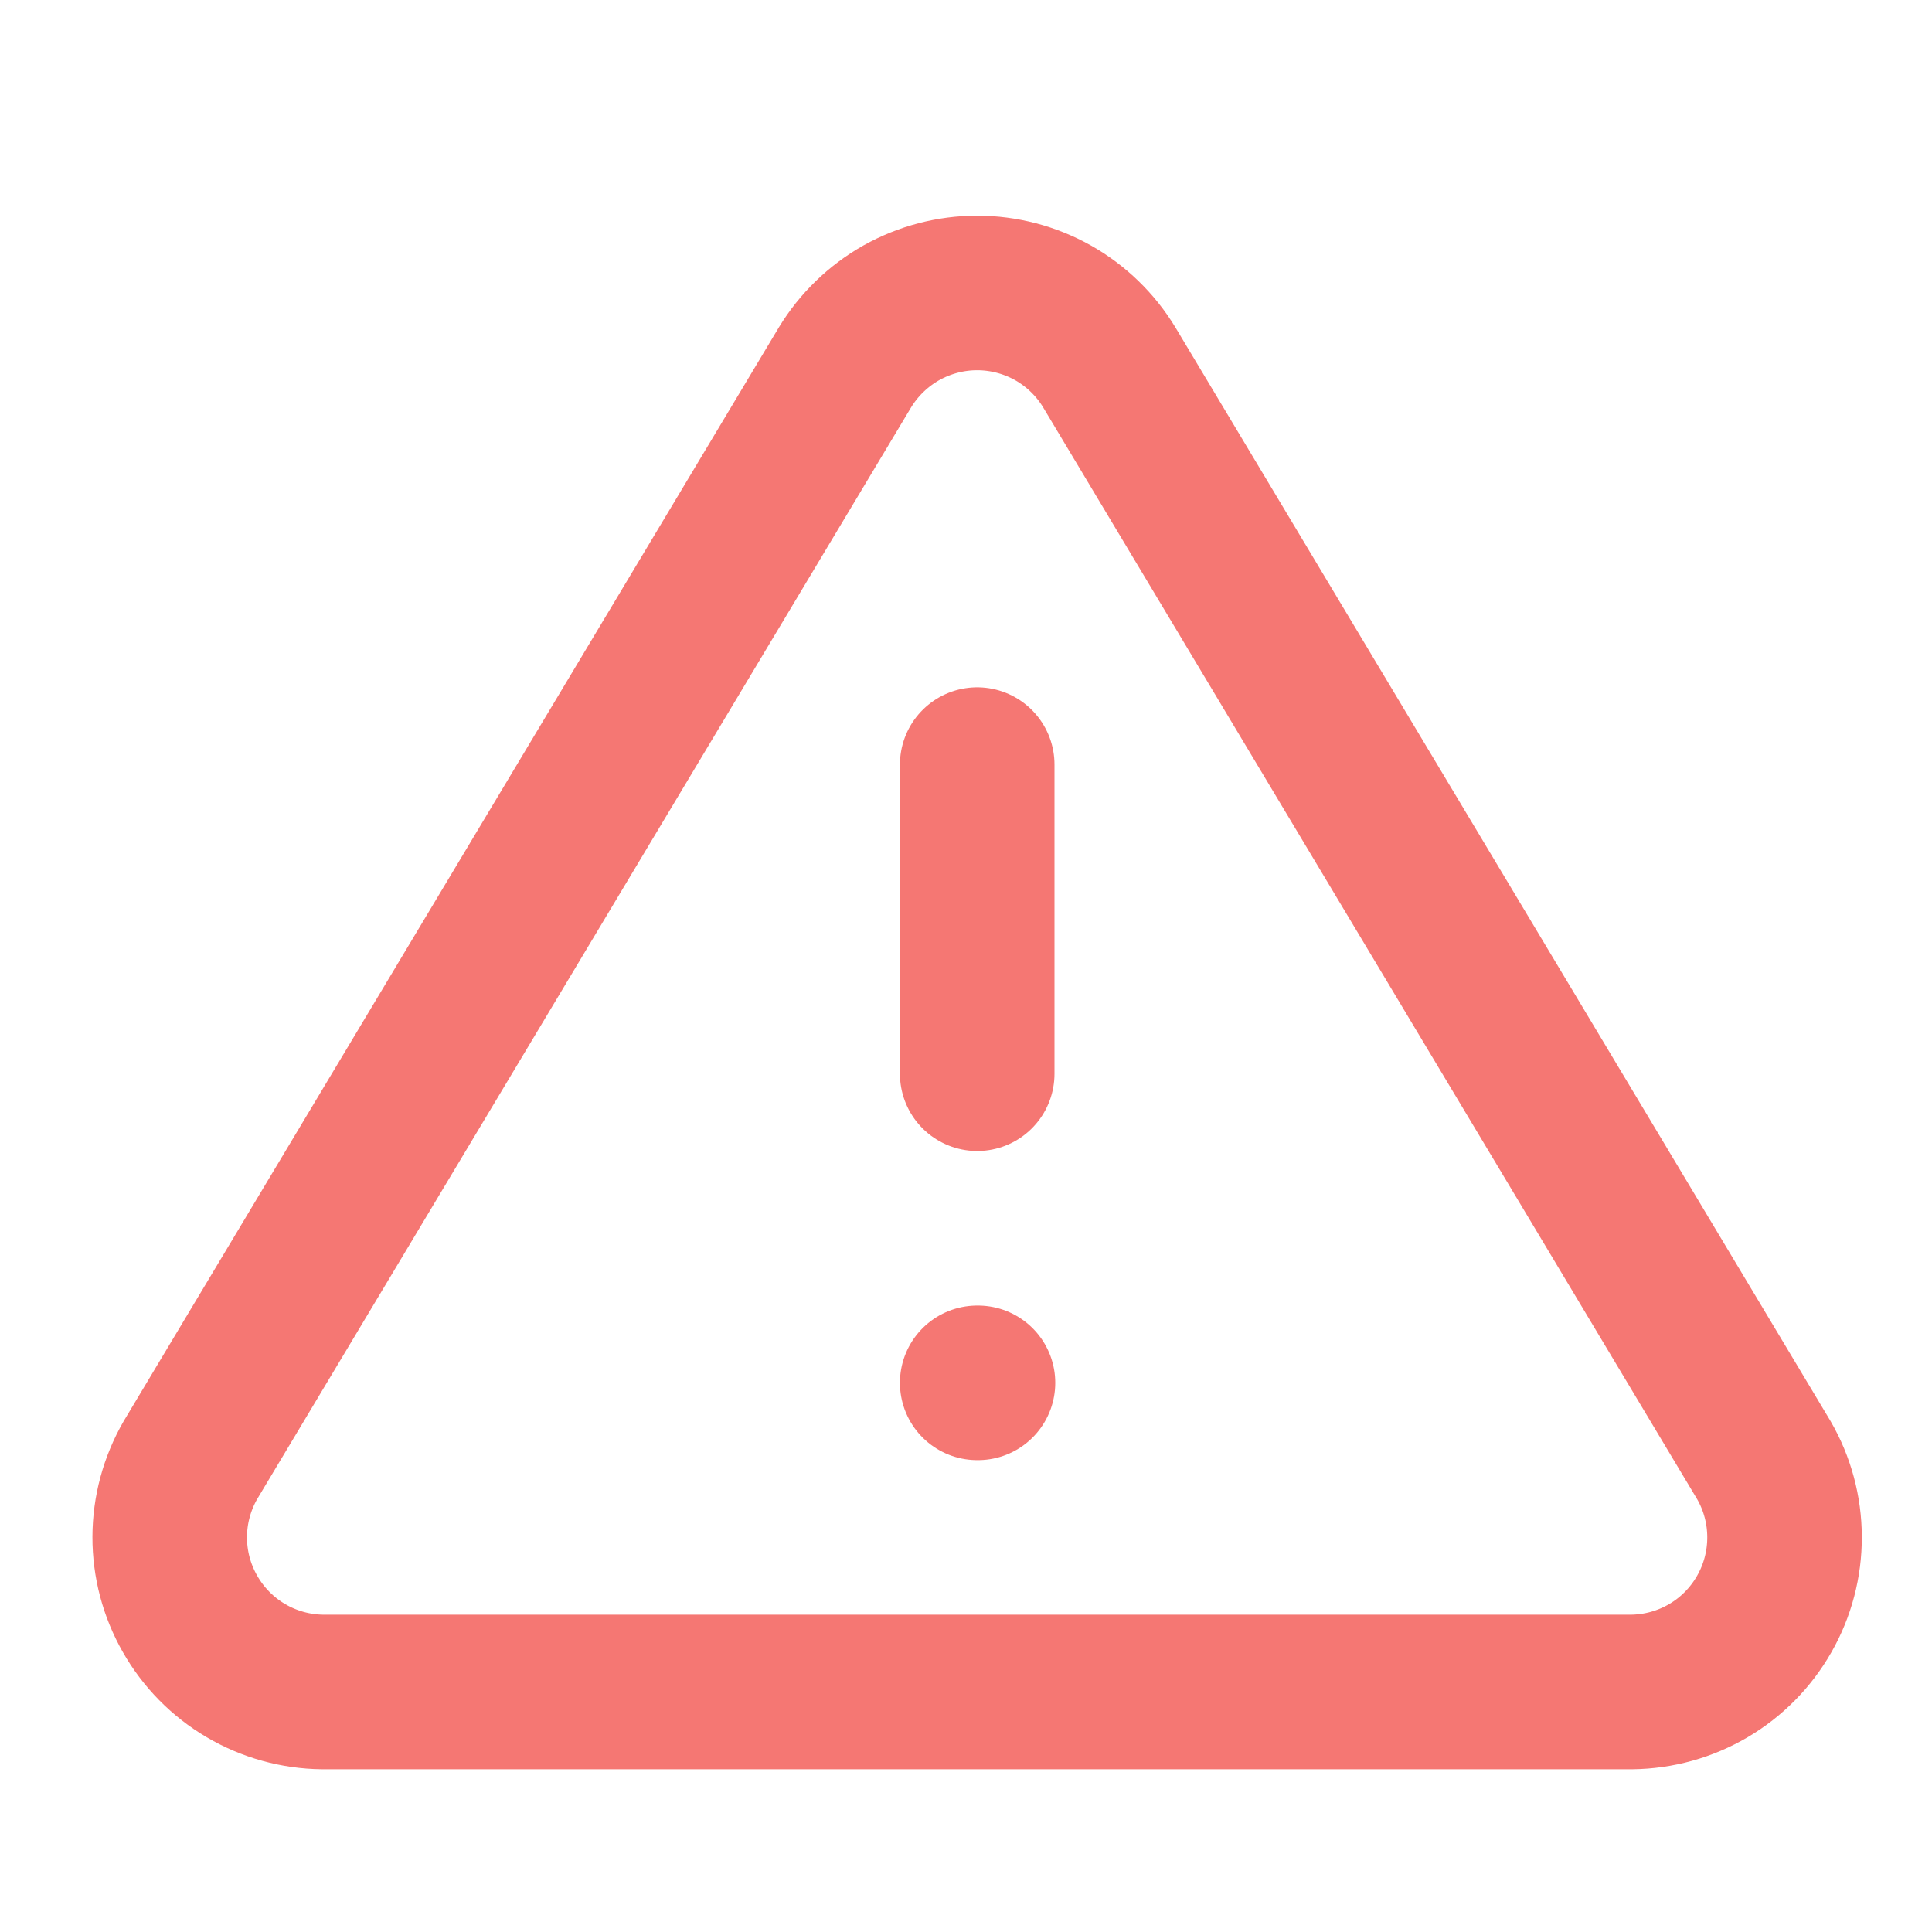 <svg width="25" height="25" viewBox="0 0 25 25" fill="none" xmlns="http://www.w3.org/2000/svg">
<g clip-path="url(#clip0_145_917)">
<path d="M10.934 4.754L2.464 18.894C2.29 19.196 2.197 19.539 2.196 19.888C2.195 20.238 2.286 20.581 2.459 20.884C2.632 21.188 2.881 21.441 3.182 21.618C3.483 21.795 3.825 21.89 4.174 21.894H21.114C21.463 21.89 21.806 21.795 22.107 21.618C22.408 21.441 22.657 21.188 22.83 20.884C23.003 20.581 23.093 20.238 23.092 19.888C23.091 19.539 22.999 19.196 22.824 18.894L14.354 4.754C14.176 4.46 13.925 4.217 13.626 4.048C13.326 3.88 12.988 3.791 12.644 3.791C12.301 3.791 11.963 3.88 11.663 4.048C11.364 4.217 11.113 4.46 10.934 4.754Z" stroke="#F57773" stroke-width="2" stroke-linecap="round" stroke-linejoin="round"/>
<path d="M12.645 9.894V13.894" stroke="#F57773" stroke-width="2" stroke-linecap="round" stroke-linejoin="round"/>
<path d="M12.645 17.894H12.655" stroke="#F57773" stroke-width="2" stroke-linecap="round" stroke-linejoin="round"/>
</g>
<defs>
<clipPath id="clip0_145_917">
<rect width="24" height="24" fill="white" transform="translate(0.645 0.894)"/>
</clipPath>
</defs>
</svg>
